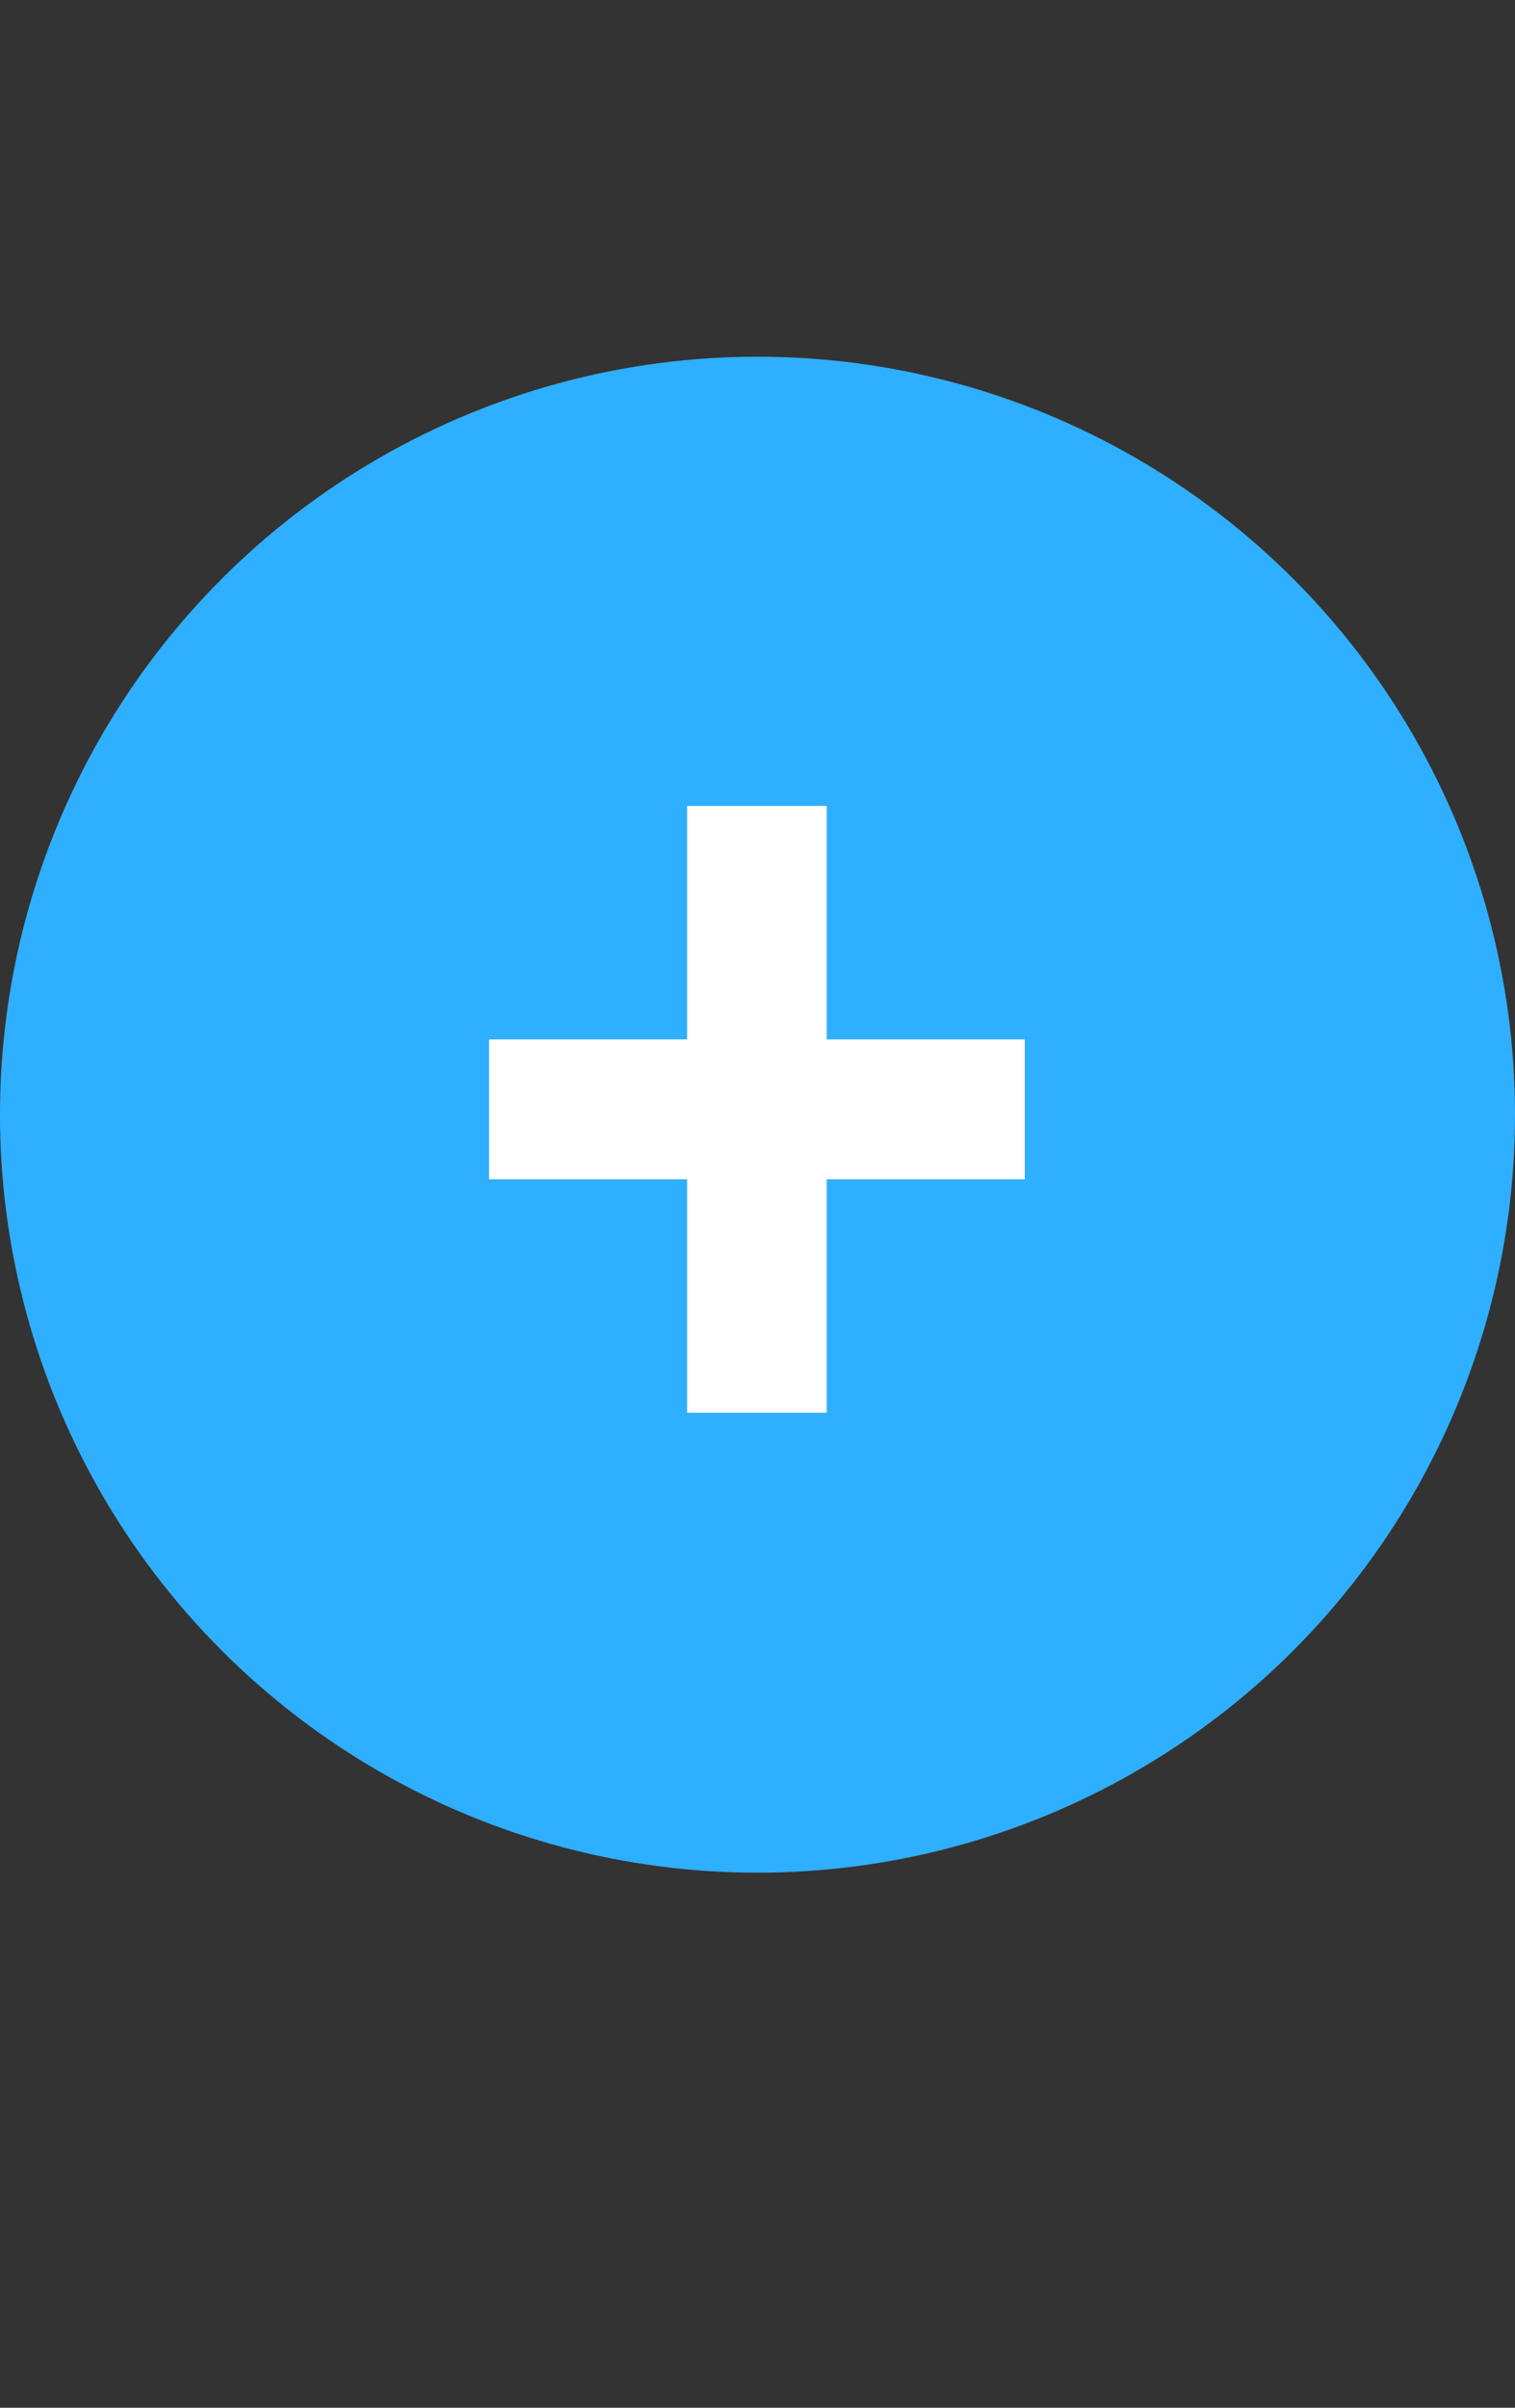 <?xml version="1.0" encoding="UTF-8"?> <svg xmlns="http://www.w3.org/2000/svg" width="17" height="27" viewBox="0 0 17 27" fill="none"><rect x="0" y="0" width="17" height="27" fill="#333333" stroke="none"/> <circle cx="8.5" cy="12.5" r="8.5" fill="#2FAFFF"></circle> <path d="M5.488 11.656H7.71V9.038H9.277V11.656H11.499V13.224H9.277V15.842H7.71V13.224H5.488V11.656Z" fill="white"></path> </svg> 